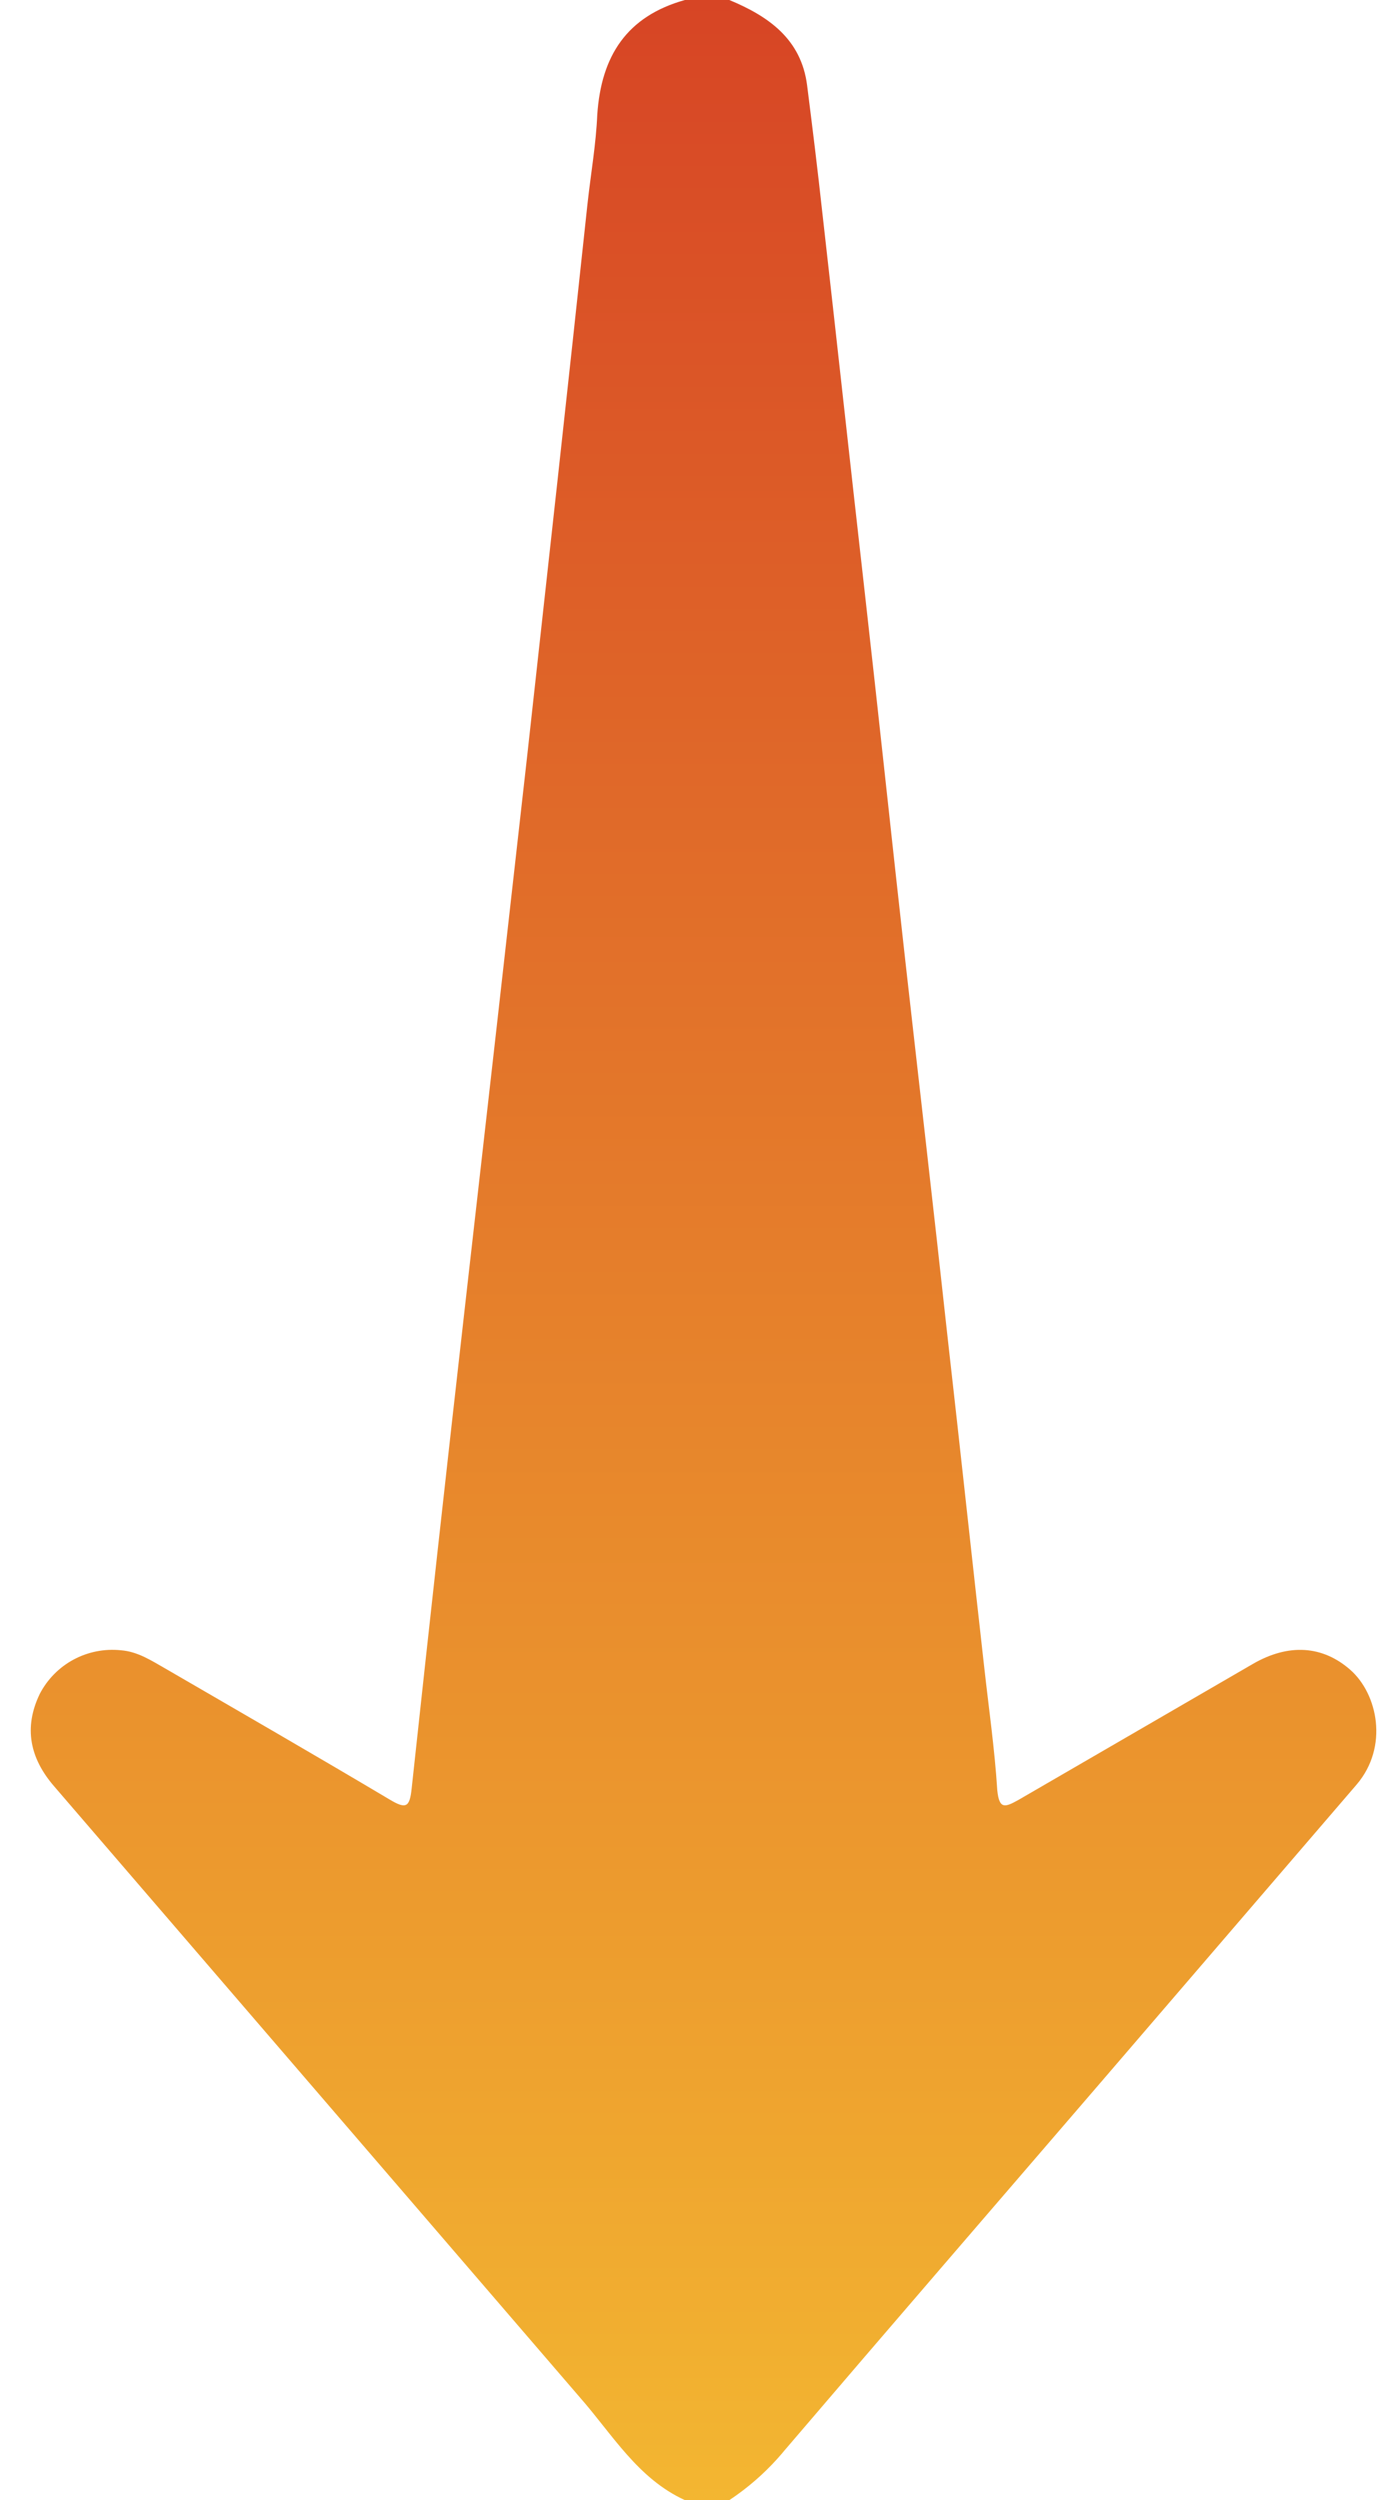 <svg width="32" height="58" viewBox="0 0 32 58" fill="none" xmlns="http://www.w3.org/2000/svg">
<g clip-path="url(#clip0_115_380)">
<path d="M16.924 -1.31249e-06C17.834 0.378 18.592 0.906 18.729 1.979C18.865 3.052 18.972 3.928 19.078 4.895C19.412 7.841 19.73 10.772 20.064 13.718C20.397 16.664 20.686 19.414 21.004 22.254C21.323 25.095 21.671 28.101 21.99 31.032C22.278 33.57 22.551 36.123 22.839 38.677C22.945 39.629 23.082 40.58 23.142 41.532C23.188 41.985 23.325 41.925 23.628 41.759L29.073 38.601C29.907 38.118 30.696 38.178 31.333 38.737C31.97 39.296 32.228 40.52 31.484 41.396L25.524 48.331C23.082 51.171 20.64 53.996 18.213 56.837C17.844 57.286 17.409 57.678 16.924 58L15.893 58C14.801 57.501 14.209 56.474 13.466 55.628L1.257 41.441C0.695 40.792 0.544 40.082 0.923 39.296C1.098 38.959 1.371 38.681 1.706 38.501C2.042 38.32 2.424 38.245 2.804 38.284C3.198 38.314 3.516 38.526 3.835 38.707C5.579 39.719 7.308 40.716 9.037 41.744C9.416 41.97 9.507 41.94 9.553 41.487C9.957 37.74 10.372 33.993 10.797 30.246C11.282 25.986 11.762 21.735 12.238 17.495C12.708 13.235 13.178 8.989 13.633 4.729C13.709 4.034 13.83 3.354 13.86 2.659C13.951 1.299 14.543 0.378 15.893 -1.40266e-06L16.924 -1.31249e-06Z" fill="url(#paint0_linear_115_380)"/>
</g>
<defs>
<linearGradient id="paint0_linear_115_380" x1="16.099" y1="-7.53085e-06" x2="16.099" y2="58" gradientUnits="userSpaceOnUse">
<stop stop-color="#D74525"/>
<stop offset="1" stop-color="#F3B631"/>
</linearGradient>
<clipPath id="clip0_115_380">
<rect width="31.29" height="58" fill="white" transform="translate(32 58) rotate(-180)"/>
</clipPath>
</defs>
</svg>
